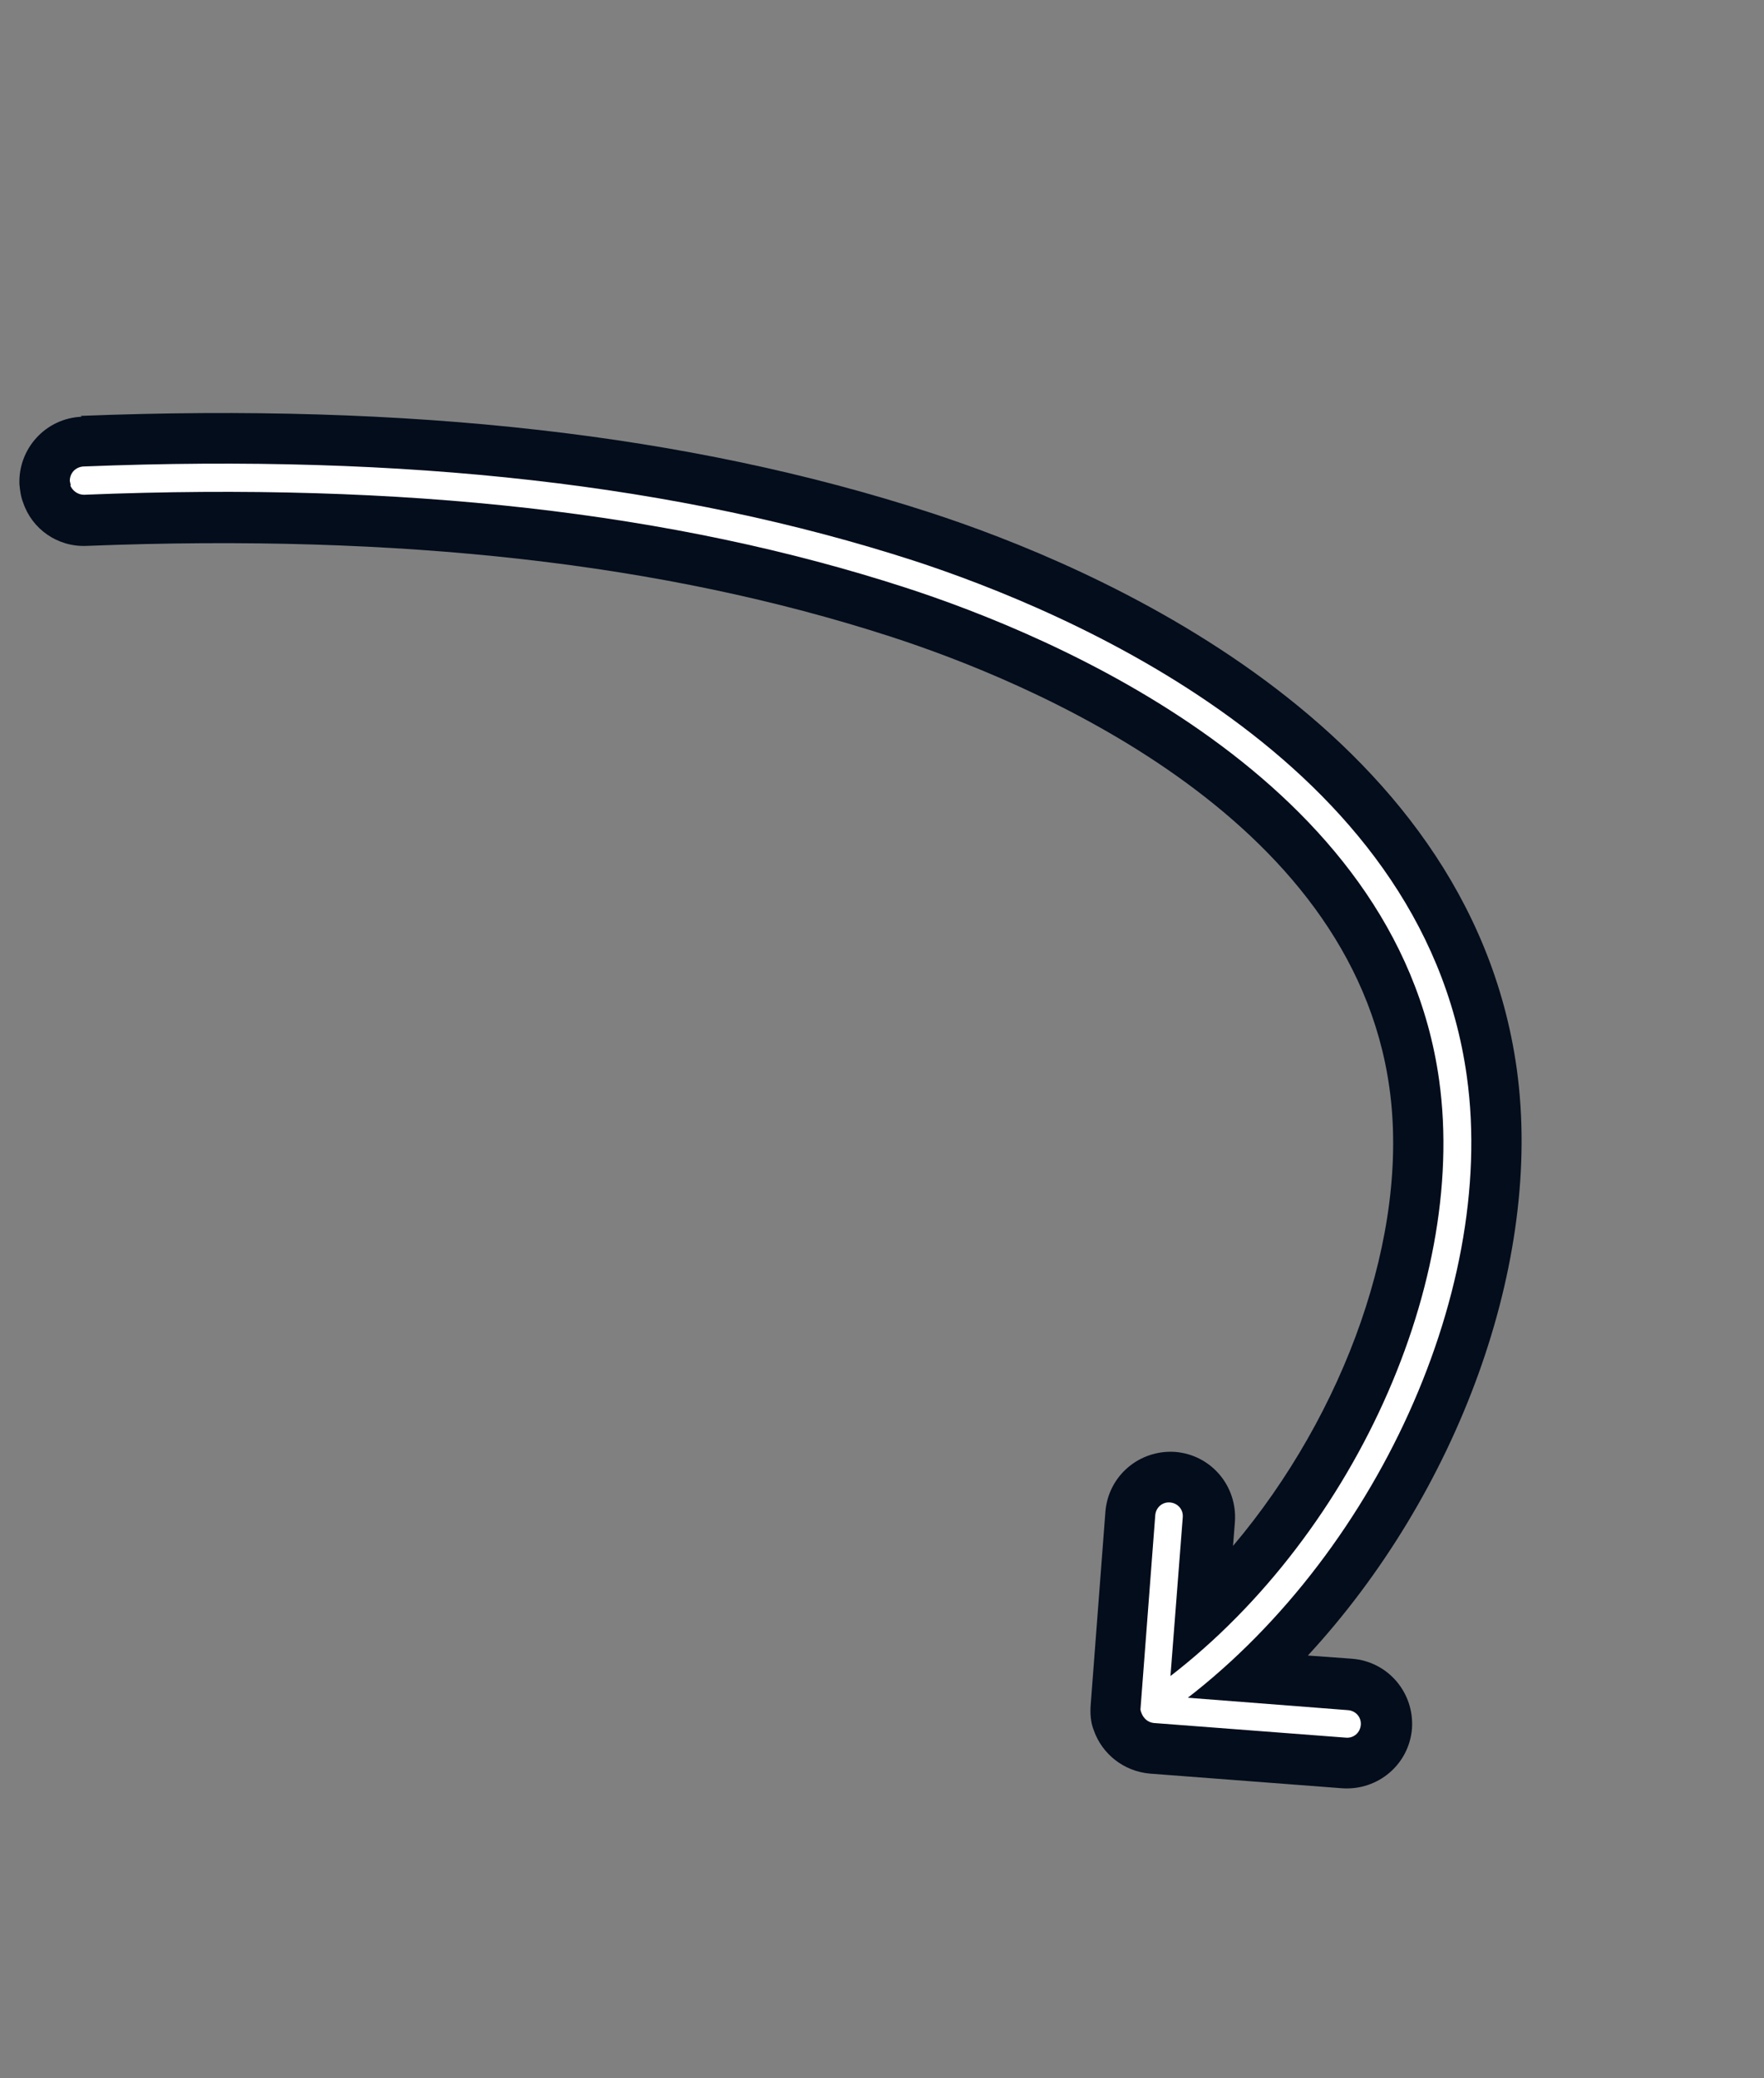 <?xml version="1.0" encoding="UTF-8"?> <svg xmlns="http://www.w3.org/2000/svg" width="174" height="205" viewBox="0 0 174 205" fill="none"><rect x="0" y="0" width="174" height="205" fill="#808080" stroke="none"/><path d="M7.958 41.023C40.498 39.74 67.875 42.819 91.672 50.537C107.487 55.662 144.863 71.312 149.615 105.453C152.242 124.507 143.76 147.325 129.008 163.299L133.369 163.617C136.918 163.897 139.507 166.958 139.279 170.485C138.999 174.033 135.939 176.623 132.412 176.395L113.425 174.947C110.816 174.716 108.708 172.994 107.895 170.686C107.575 169.895 107.518 168.998 107.589 168.111L109.036 149.124C109.316 145.576 112.377 142.987 115.904 143.214C119.452 143.494 122.041 146.555 121.814 150.081L121.624 152.489C132.651 139.435 139.076 121.682 137.05 107.292C133.29 80.294 101.351 67.164 87.798 62.779C65.492 55.561 39.584 52.623 8.552 53.846C5.66 53.975 3.151 52.17 2.284 49.577C2.049 48.998 1.973 48.354 1.917 47.763C1.786 44.259 4.496 41.26 8.053 41.107L7.958 41.023Z" fill="#030D1C"></path><path d="M6.93 47.879C7.144 48.406 7.674 48.805 8.286 48.802C39.908 47.523 66.397 50.532 89.274 57.948C103.747 62.636 137.801 76.749 141.954 106.532C144.853 127.316 132.636 153.18 113.535 166.745C112.914 167.18 112.77 168.036 113.205 168.657C113.641 169.278 114.497 169.422 115.117 168.987C134.976 154.87 147.716 127.873 144.686 106.161C140.326 74.806 105.088 60.191 90.171 55.316C66.945 47.796 40.128 44.735 8.2 46.015C7.429 46.082 6.872 46.676 6.886 47.467C6.929 47.573 6.94 47.752 6.983 47.857L6.93 47.879Z" fill="white"></path><path d="M112.615 169.02C112.807 169.494 113.21 169.883 113.791 169.954L132.778 171.402C133.538 171.462 134.169 170.899 134.229 170.139C134.289 169.379 133.727 168.748 132.967 168.688L115.299 167.319L116.668 149.652C116.728 148.891 116.166 148.26 115.406 148.2C114.645 148.14 114.015 148.702 113.954 149.463L112.507 168.45C112.466 168.651 112.53 168.809 112.594 168.967L112.615 169.02Z" fill="white"></path></svg> 